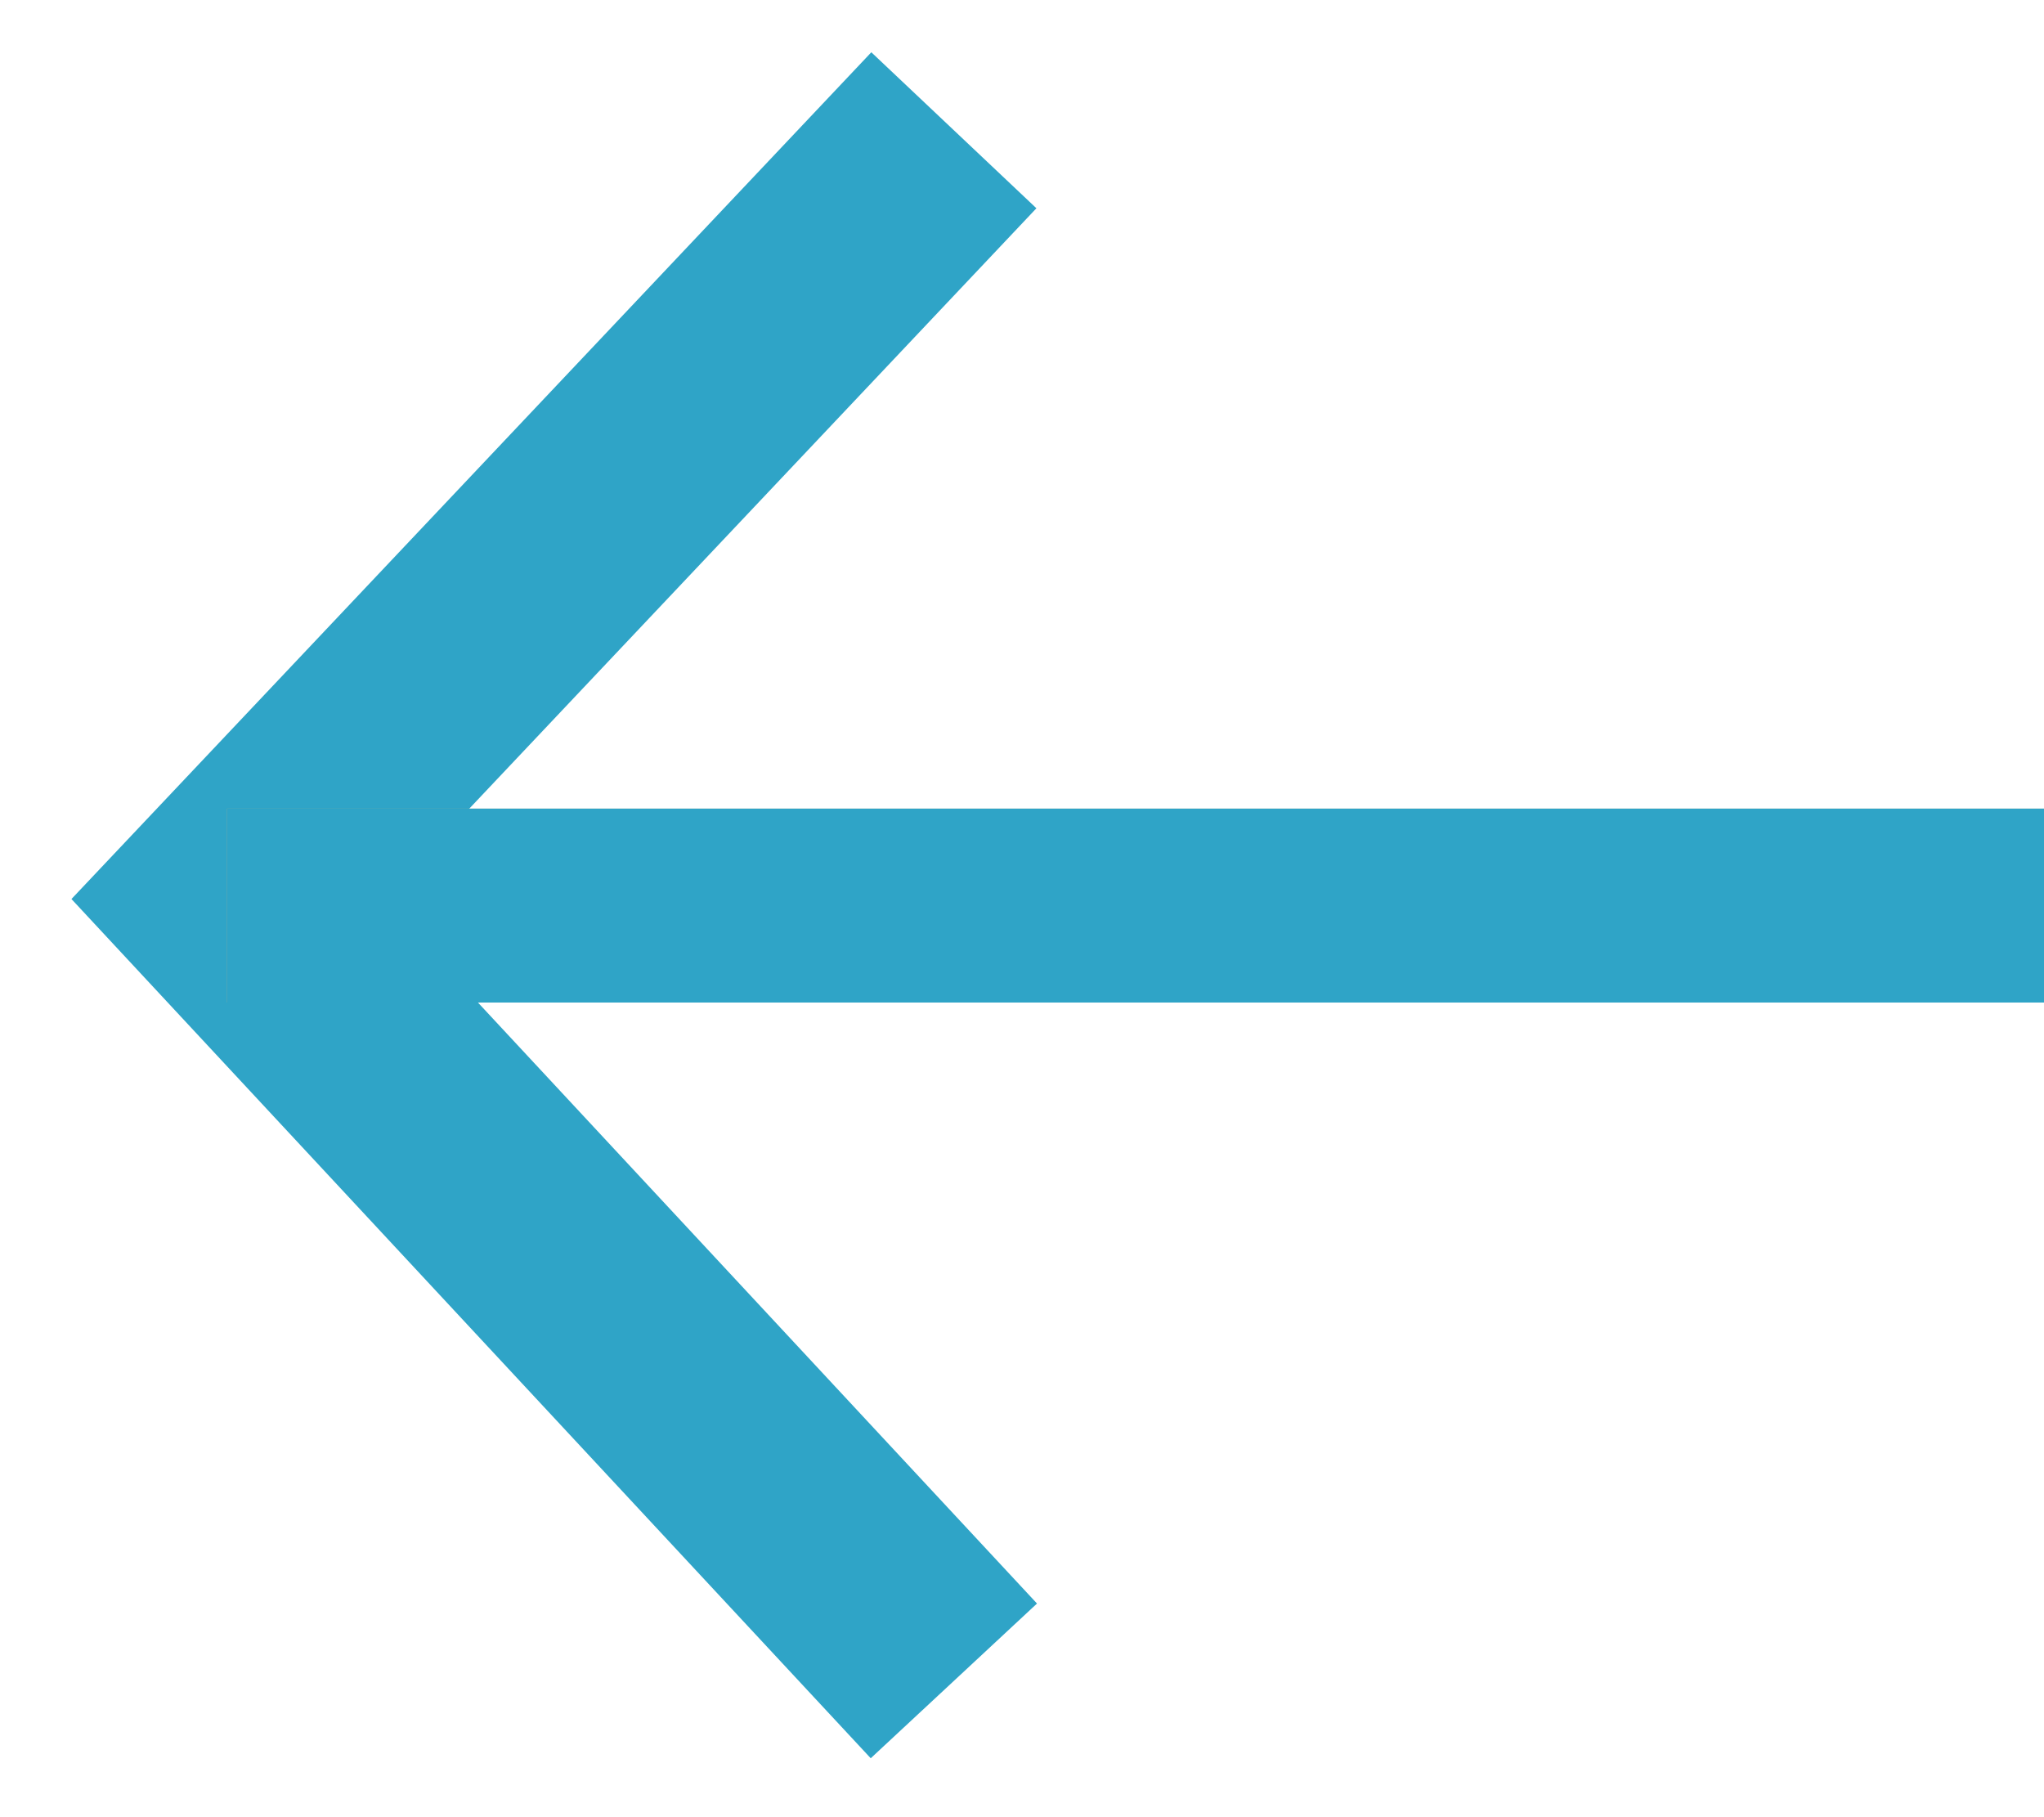 <?xml version="1.0" encoding="utf-8"?>
<svg width="18px" height="16px" viewBox="0 0 18 16" version="1.1" xmlns:xlink="http://www.w3.org/1999/xlink" xmlns="http://www.w3.org/2000/svg">
  <desc>Created with Lunacy</desc>
  <defs>
    <path d="M0 0L16 0L16 1.707L0 1.707L0 0Z" transform="translate(0 5.973)" id="path_1" />
    <rect width="18" height="16" id="artboard_1" />
    <clipPath id="clip_1">
      <use xlink:href="#artboard_1" clip-rule="evenodd" />
    </clipPath>
    <clipPath id="clip_2">
      <use xlink:href="#path_1" />
    </clipPath>
  </defs>
  <g id="arrow-half" clip-path="url(#clip_1)">
    <g id="Group" transform="translate(-15 -17)">
      <g id="arrow-copy" transform="matrix(-1 1.509958E-07 -1.509958E-07 -1 33 31.8)">
        <g id="Group-4" transform="translate(9.6 0)">
          <path d="M6.4 0L0 6.879L6.4 13.653" transform="matrix(-1 0 0 1 6.4 0)" id="Path-3-Copy" fill="none" stroke="#2FA4C7" stroke-width="2" />
        </g>
        <g id="Rectangle-4">
          <use stroke="none" fill="#C9AC7A" xlink:href="#path_1" />
          <g clip-path="url(#clip_2)">
            <use xlink:href="#path_1" fill="none" stroke="#2FA4C7" stroke-width="2" />
          </g>
        </g>
      </g>
    </g>
  </g>
</svg>